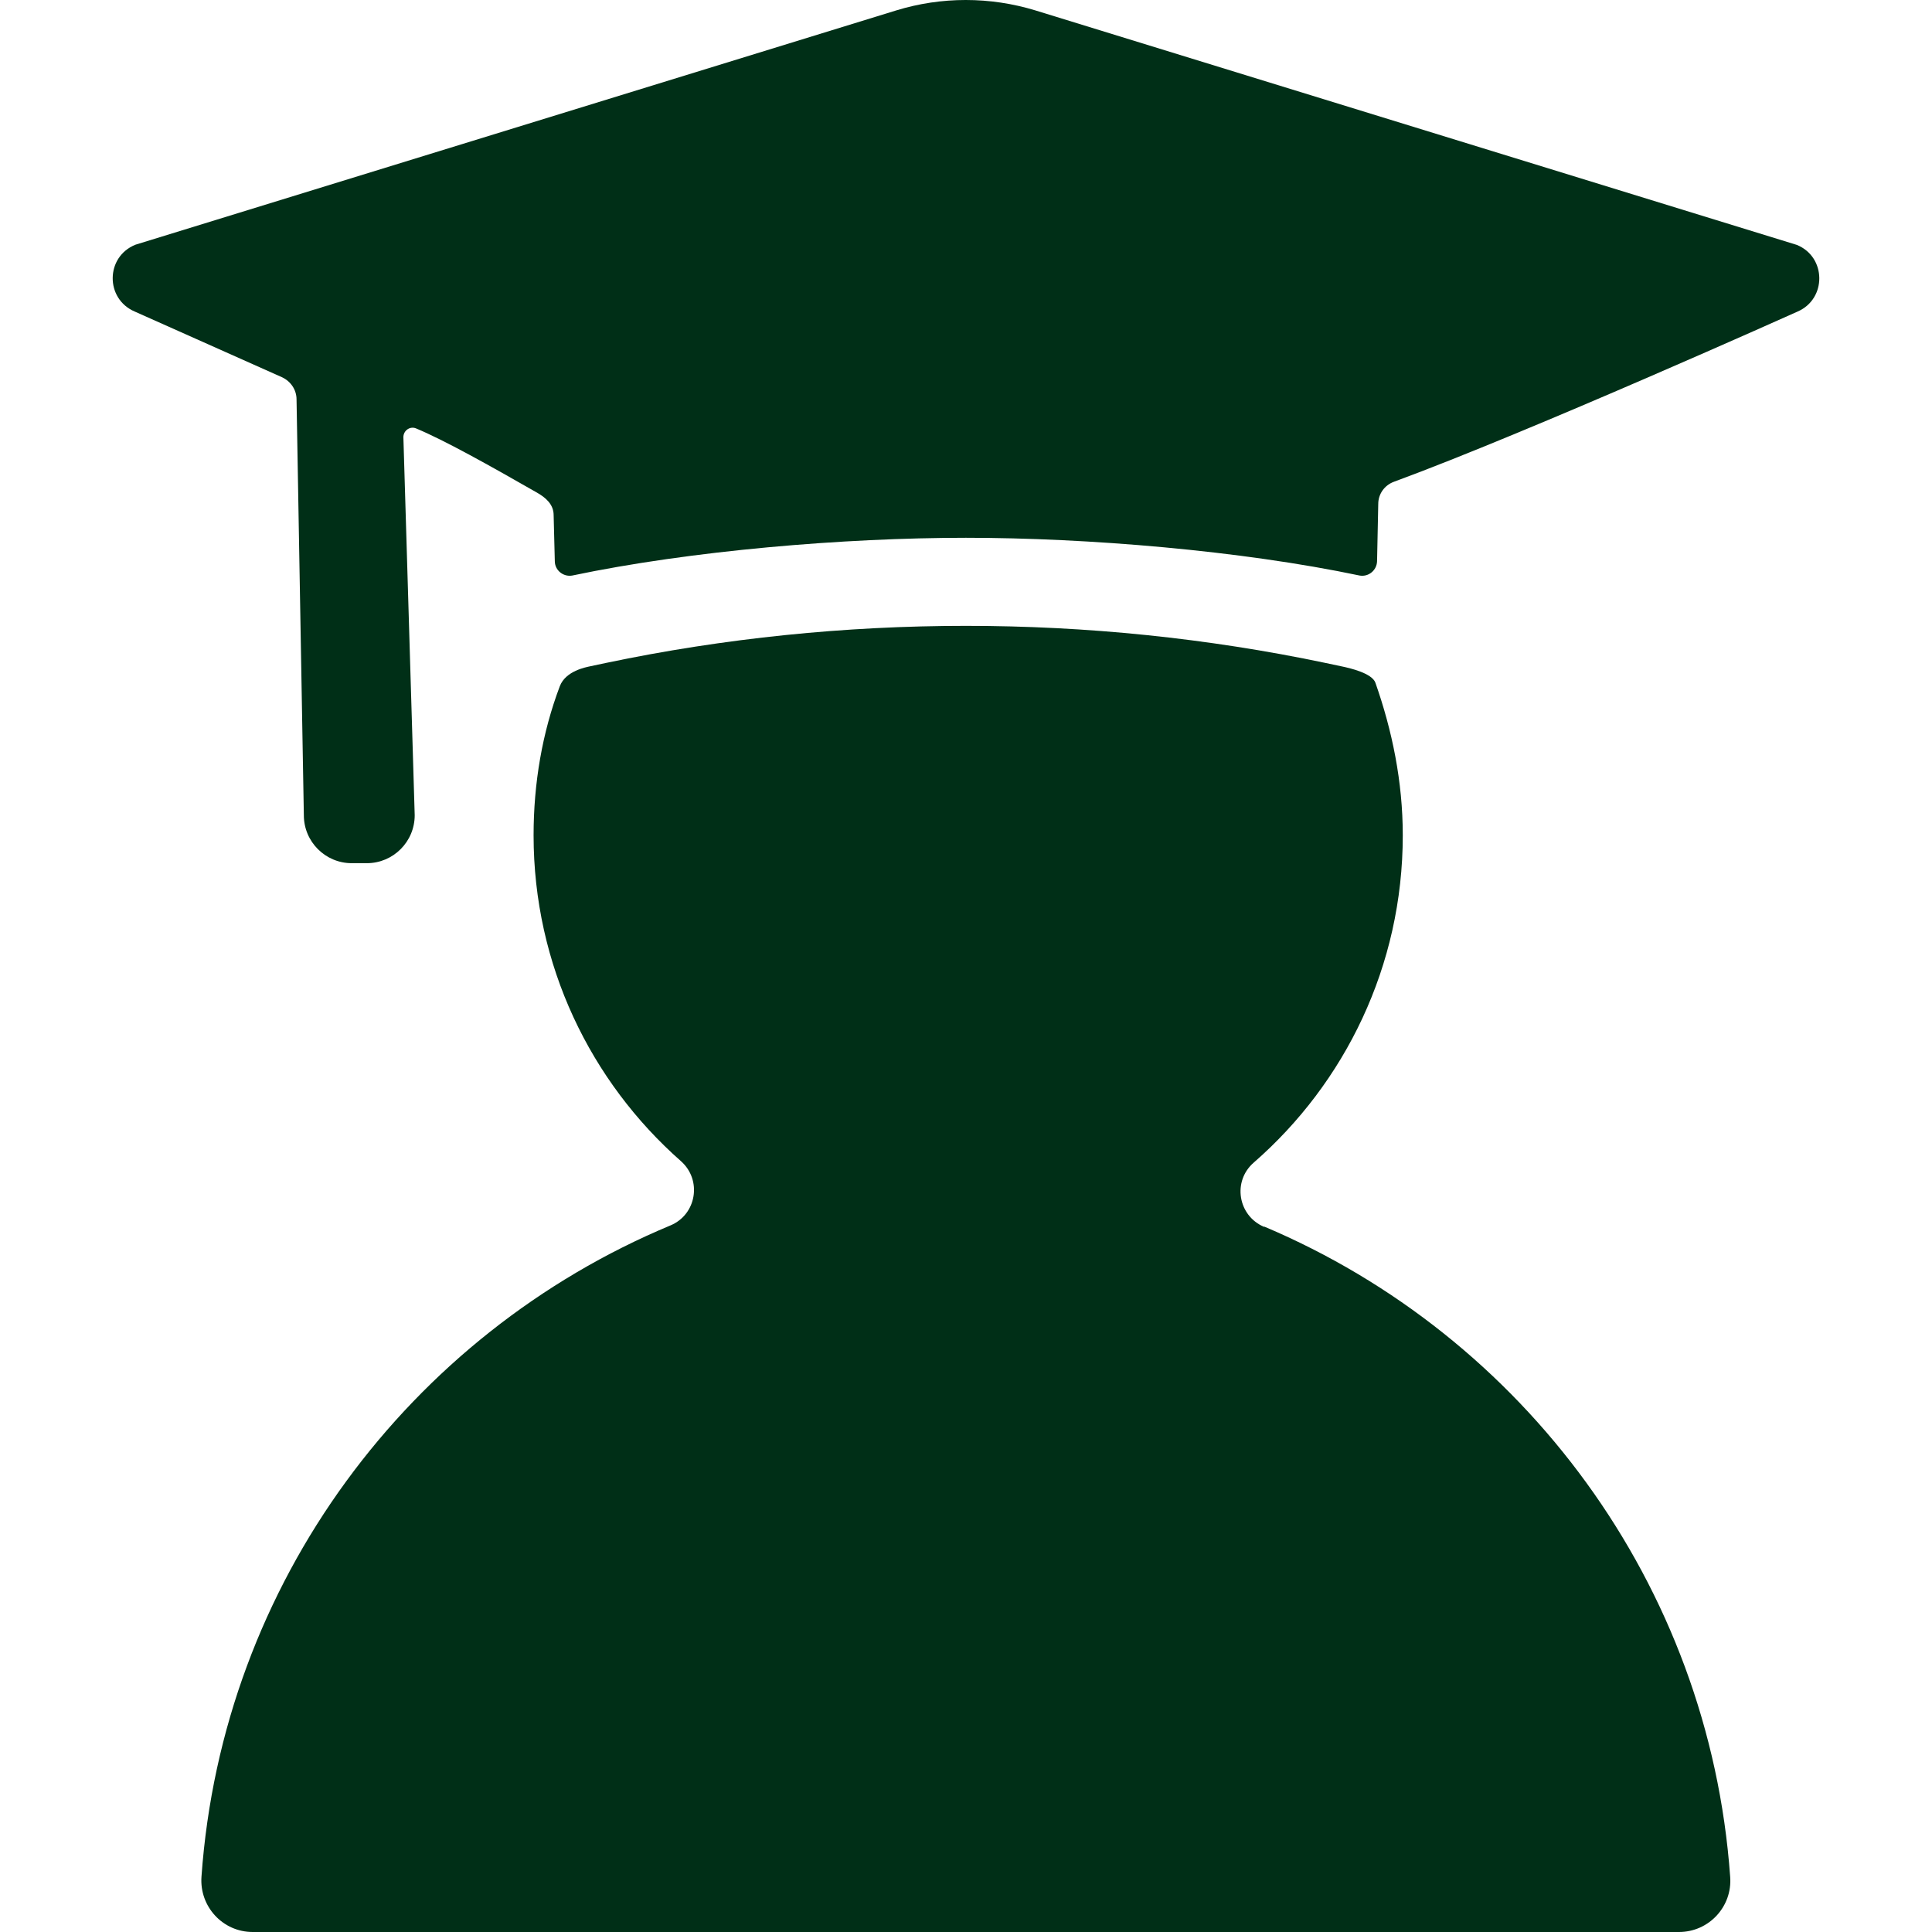 <?xml version="1.0" encoding="UTF-8"?> <svg xmlns="http://www.w3.org/2000/svg" width="240" height="240" viewBox="0 0 240 240" fill="none"><path d="M157.029 152.405C153.777 151.026 153.073 146.743 155.74 144.425C167.079 134.539 174.258 119.989 174.258 103.767C174.258 97.078 172.939 90.742 170.859 84.816C170.449 83.642 167.753 82.997 166.581 82.762L164.647 82.352C149.967 79.272 134.965 77.746 119.993 77.746C105.02 77.746 89.959 79.272 75.279 82.352L73.346 82.762C72.818 82.88 70.269 83.32 69.537 85.256C67.368 91.006 66.284 97.254 66.284 103.767C66.284 119.901 73.375 134.363 84.597 144.249C87.234 146.596 86.531 150.879 83.279 152.229C50.93 165.723 27.607 196.584 25.028 233.136C24.765 236.832 27.666 240 31.387 240H208.569C212.291 240 215.221 236.832 214.928 233.136C212.32 196.73 189.201 165.958 157.058 152.375L157.029 152.405Z" fill="#002F17"></path><path d="M223.132 30.399L128.636 1.298C122.981 -0.433 116.945 -0.433 111.32 1.298L16.824 30.399C13.103 31.895 13.044 37.117 16.736 38.701L35.02 46.856C36.104 47.355 36.837 48.411 36.837 49.613L37.745 101.273C37.745 104.559 40.411 107.228 43.693 107.228H45.568C48.85 107.228 51.516 104.559 51.516 101.273L50.11 54.307C50.11 53.486 50.93 52.899 51.692 53.222C55.208 54.688 60.717 57.769 66.665 61.172C67.808 61.817 68.775 62.668 68.775 63.988L68.921 69.71C68.921 70.825 69.947 71.676 71.06 71.5C85.857 68.39 104.903 66.806 119.993 66.806C135.083 66.806 154.128 68.39 168.925 71.5C170.039 71.676 171.035 70.825 171.064 69.71L171.211 62.609C171.211 61.377 171.972 60.291 173.145 59.852C189.993 53.662 223.308 38.701 223.308 38.701C226.941 37.117 226.882 31.924 223.22 30.428L223.132 30.399Z" fill="#002F17"></path></svg> 